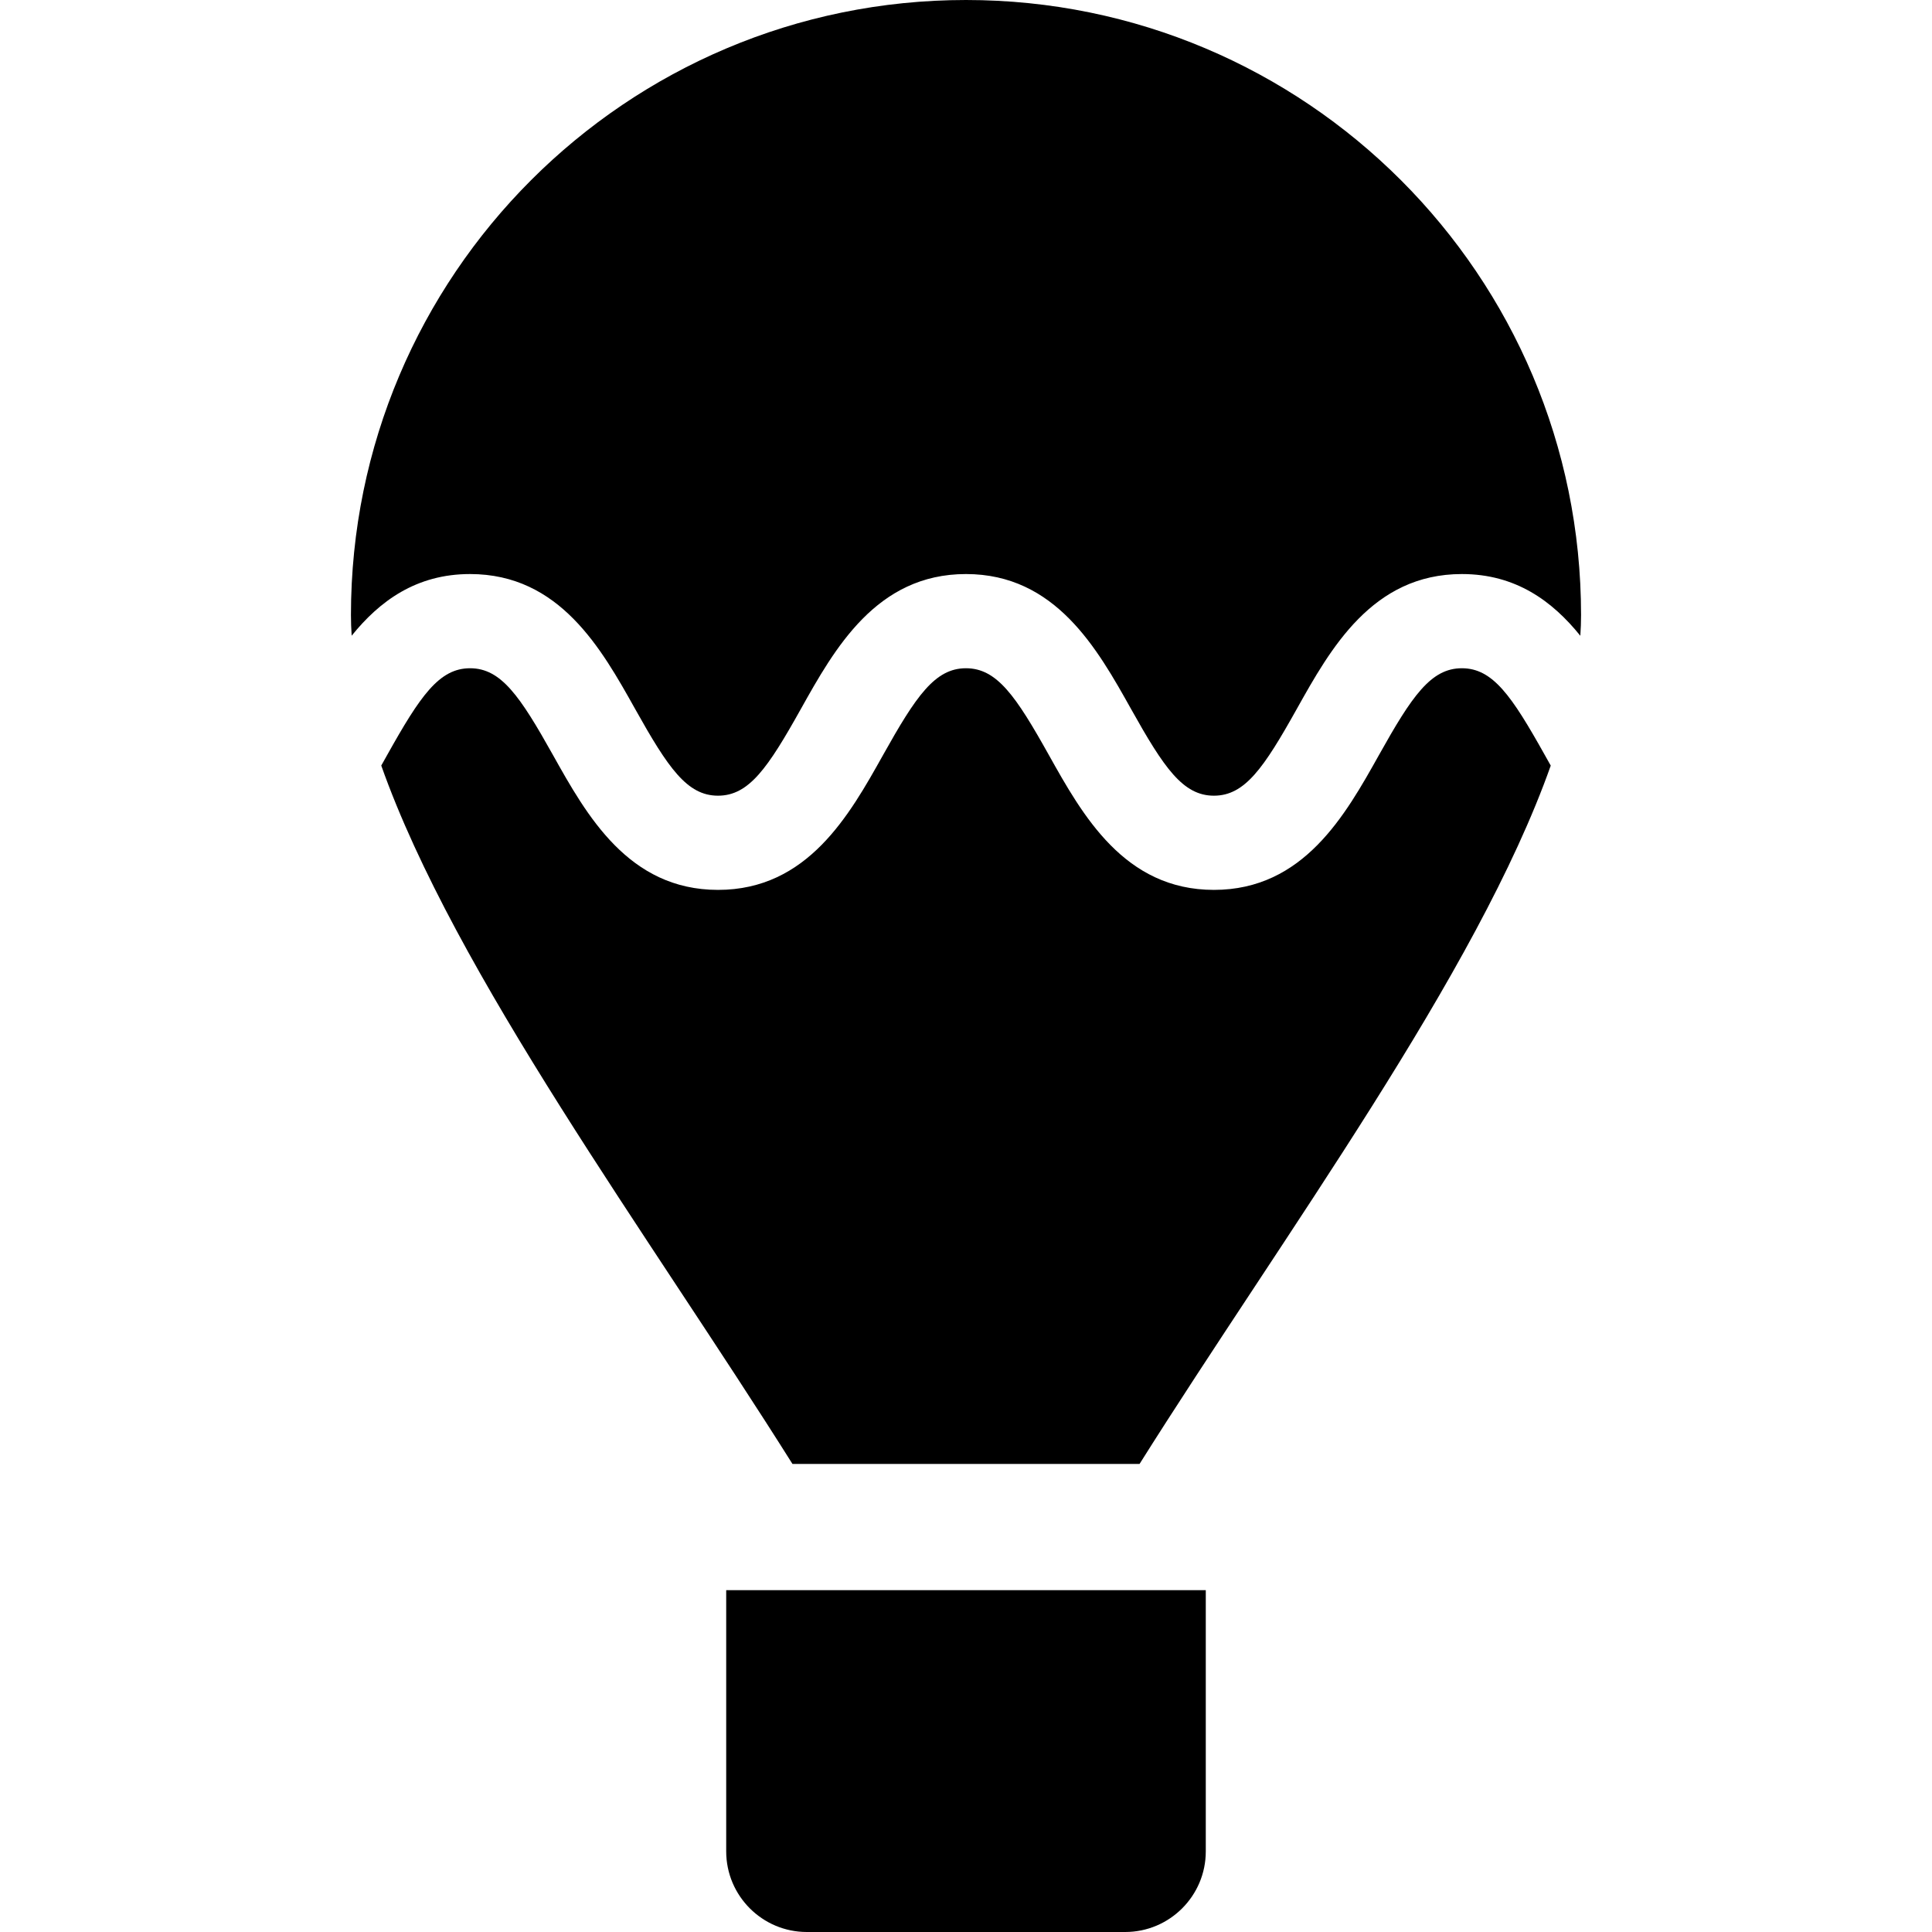 <?xml version="1.0" encoding="iso-8859-1"?>
<!-- Generator: Adobe Illustrator 16.0.0, SVG Export Plug-In . SVG Version: 6.00 Build 0)  -->
<!DOCTYPE svg PUBLIC "-//W3C//DTD SVG 1.1//EN" "http://www.w3.org/Graphics/SVG/1.1/DTD/svg11.dtd">
<svg version="1.1" id="Capa_1" xmlns="http://www.w3.org/2000/svg" xmlns:xlink="http://www.w3.org/1999/xlink" x="0px" y="0px"
	 width="394.42px" height="394.42px" viewBox="0 0 394.42 394.42" style="enable-background:new 0 0 394.42 394.42;"
	 xml:space="preserve">
<g>
	<g>
		<path d="M197.209,0C127.862,0,71.646,56.217,71.646,125.563c0,1.383,0.051,2.789,0.149,4.215
			c5.703-7.066,13.173-12.586,24.168-12.586c18.294,0,26.836,15.273,33.702,27.545c6.731,12.034,10.594,17.703,16.917,17.703
			c6.324,0,10.187-5.669,16.917-17.703c6.865-12.271,15.408-27.545,33.702-27.545s26.837,15.273,33.703,27.545
			c6.73,12.034,10.596,17.703,16.919,17.703s10.187-5.669,16.917-17.703c6.865-12.271,15.408-27.545,33.703-27.545
			c11.004,0,18.477,5.527,24.182,12.6c0.098-1.432,0.15-2.842,0.15-4.229C322.774,56.217,266.556,0,197.209,0z"/>
		<path d="M298.442,136.423c-6.324,0-10.188,5.669-16.918,17.703c-6.863,12.272-15.408,27.545-33.701,27.545
			c-18.295,0-26.838-15.272-33.703-27.545c-6.73-12.034-10.595-17.703-16.918-17.703c-6.324,0-10.187,5.669-16.917,17.703
			c-6.865,12.272-15.407,27.545-33.702,27.545c-18.293,0-26.836-15.273-33.701-27.545c-6.731-12.034-10.594-17.703-16.917-17.703
			c-6.323,0-10.188,5.669-16.919,17.703c-0.397,0.711-0.802,1.433-1.212,2.161c15.044,42.502,54.487,95.742,83.947,142.576h70.86
			c29.458-46.829,68.896-100.063,83.944-142.565c-0.414-0.73-0.82-1.457-1.219-2.172
			C308.632,142.092,304.769,136.423,298.442,136.423z"/>
		<path d="M148.255,324.633v53.333c0,9.073,7.381,16.454,16.453,16.454h65.001c9.072,0,16.453-7.381,16.453-16.454v-53.333H148.255z
			"/>
	</g>
</g>
<g>
</g>
<g>
</g>
<g>
</g>
<g>
</g>
<g>
</g>
<g>
</g>
<g>
</g>
<g>
</g>
<g>
</g>
<g>
</g>
<g>
</g>
<g>
</g>
<g>
</g>
<g>
</g>
<g>
</g>
</svg>
